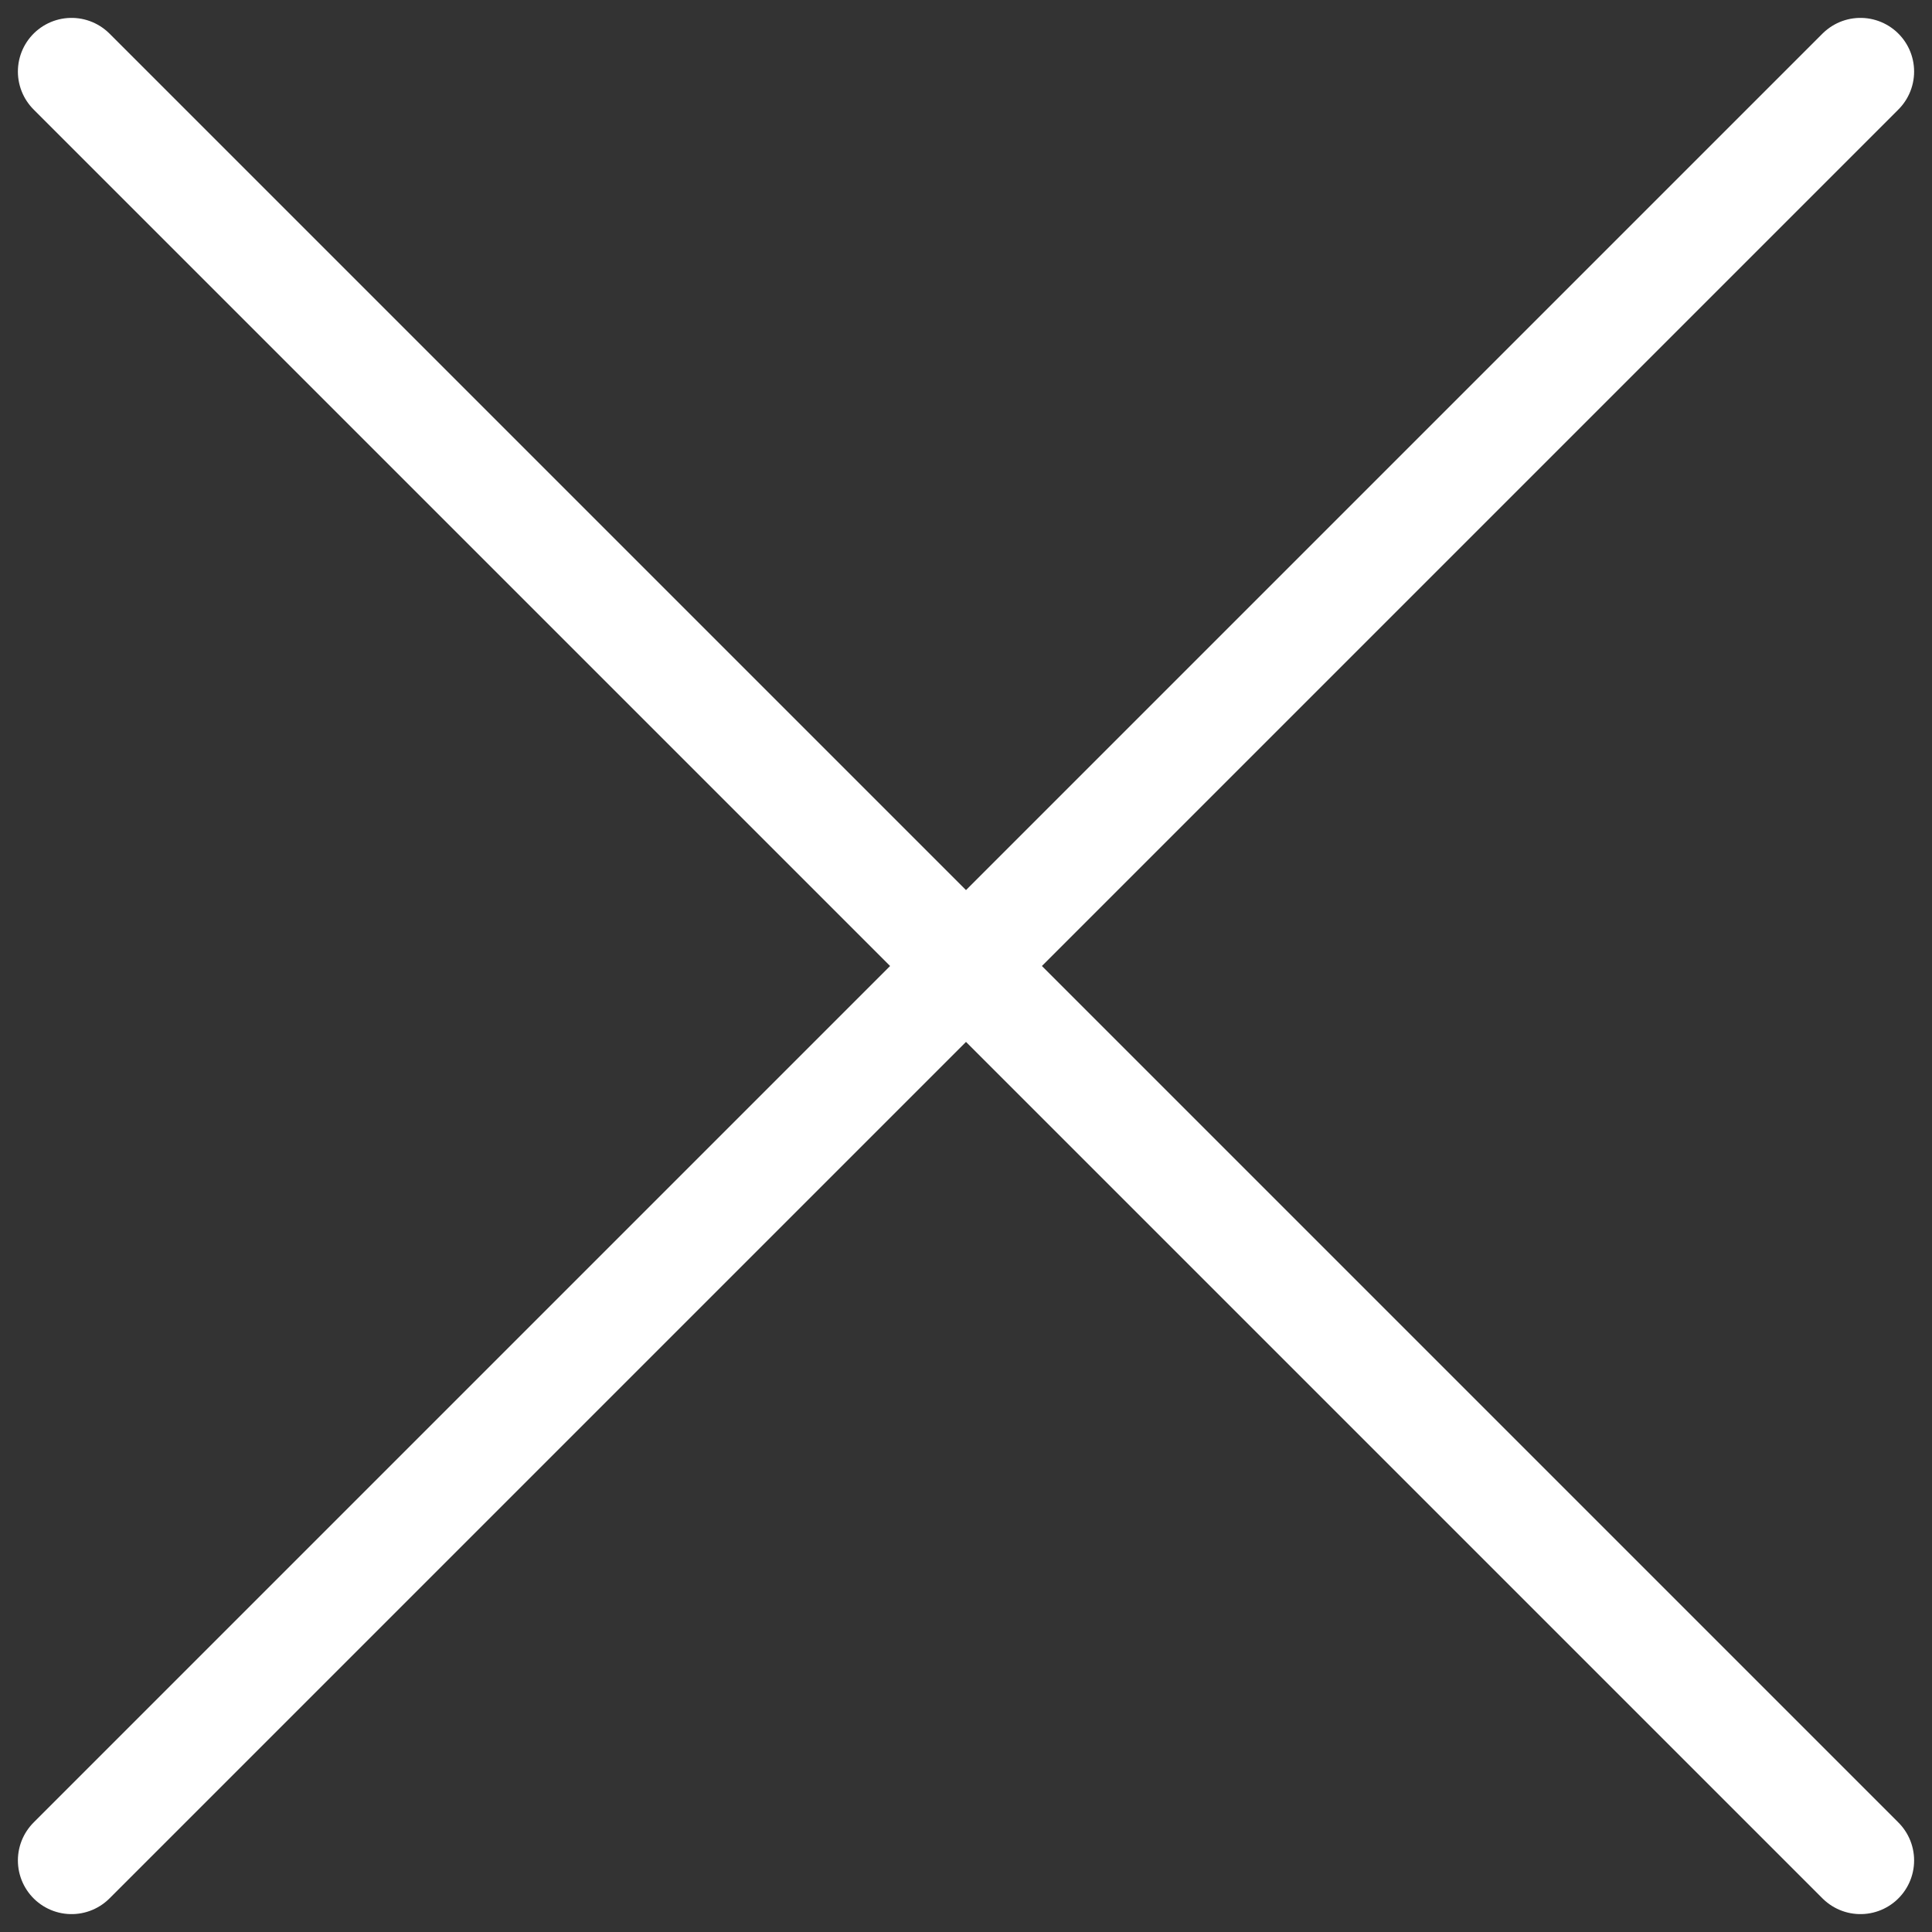 <?xml version="1.0" encoding="UTF-8"?> <svg xmlns="http://www.w3.org/2000/svg" width="27" height="27" viewBox="0 0 27 27" fill="none"><rect x="0" y="0" width="27" height="27" fill="#333333" stroke="none"/><path d="M26 1L1 26M1 1L26 26" stroke="white" stroke-width="1.5" stroke-linecap="round" stroke-linejoin="round"></path></svg> 